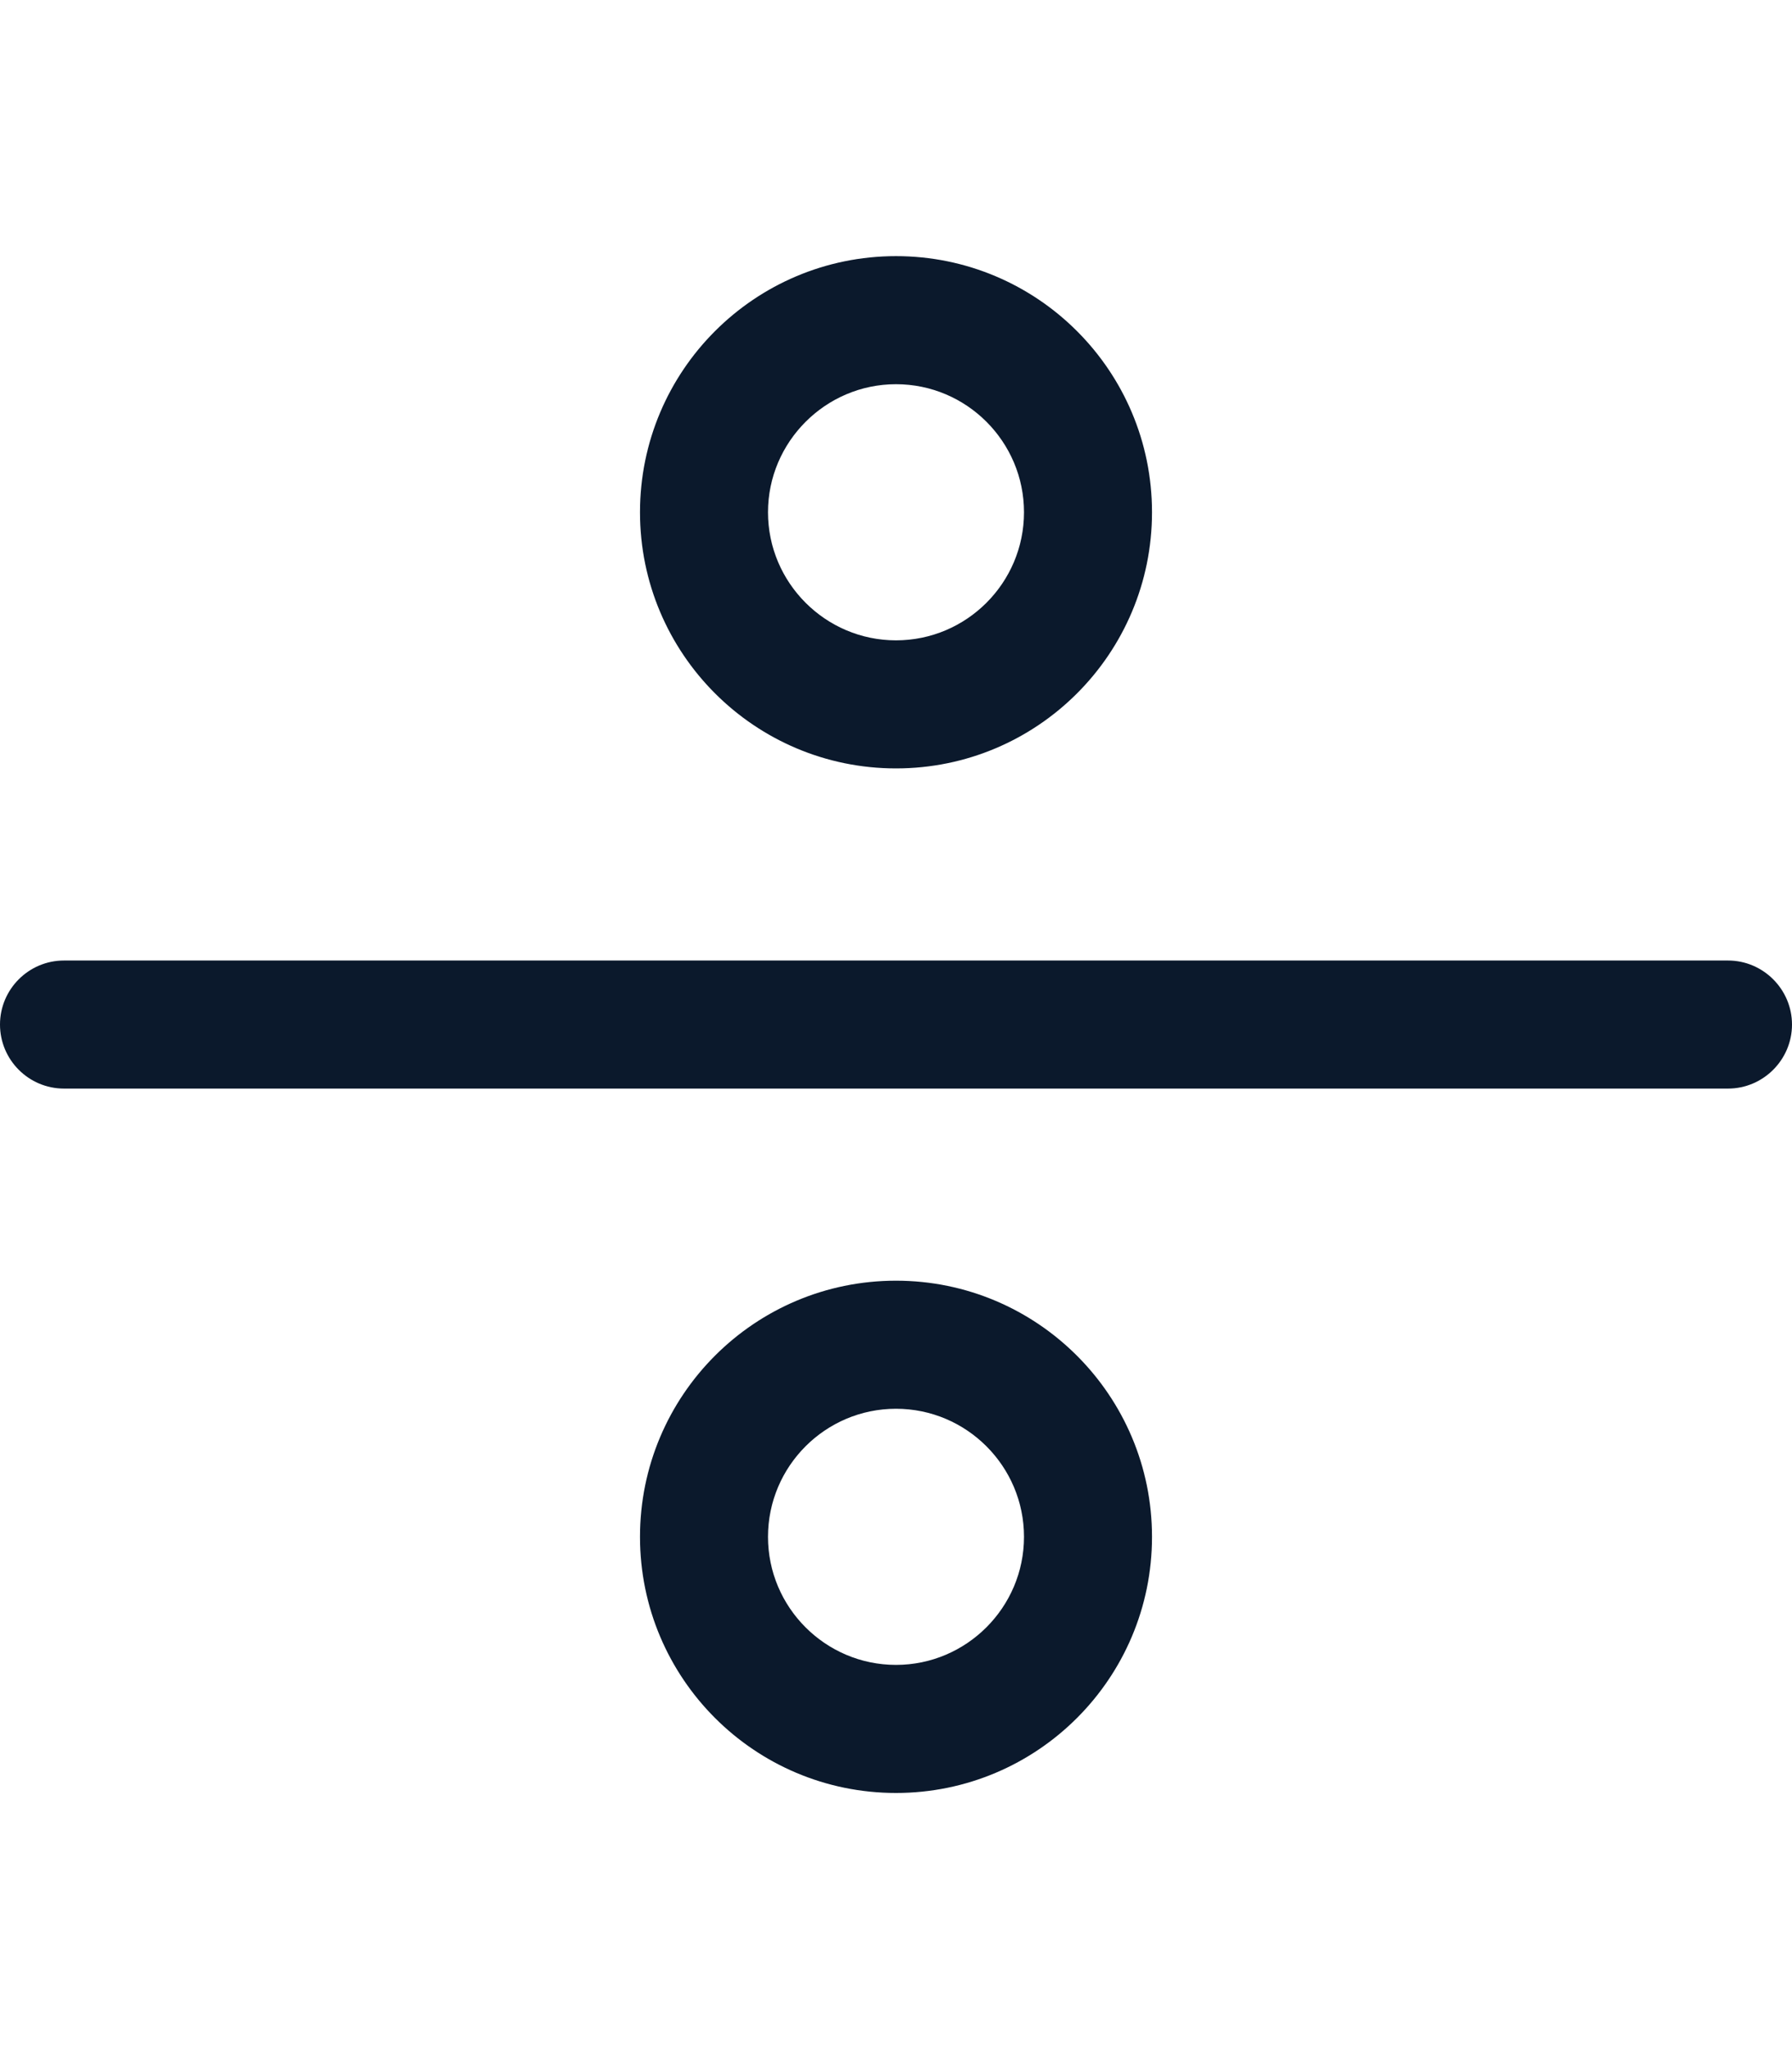 <?xml version="1.0" encoding="utf-8"?>
<!-- Generator: Adobe Illustrator 26.3.1, SVG Export Plug-In . SVG Version: 6.00 Build 0)  -->
<svg version="1.1" id="Layer_1" xmlns="http://www.w3.org/2000/svg" xmlns:xlink="http://www.w3.org/1999/xlink" x="0px" y="0px"
	 viewBox="0 0 448 512" enable-background="new 0 0 448 512" xml:space="preserve">
<path fill="#0B192C" d="M432,240H16c-8.844,0-16,7.2-16,16c0,8.8,7.156,16,16,16h416c8.8,0,16-7.2,16-16S440.8,240,432,240z
	 M224,192c35.35,0,64-28.65,64-64s-28.65-64-64-64s-64,28.65-64,64S188.7,192,224,192z M224,96c17.64,0,32,14.36,32,32
	s-14.36,32-32,32s-32-14.4-32-32S206.4,96,224,96z M224,320c-35.35,0-64,28.65-64,64s28.65,64,64,64s64-28.65,64-64
	S259.3,320,224,320z M224,416c-17.64,0-32-14.36-32-32s14.36-32,32-32s32,14.36,32,32S241.6,416,224,416z"/>
</svg>
